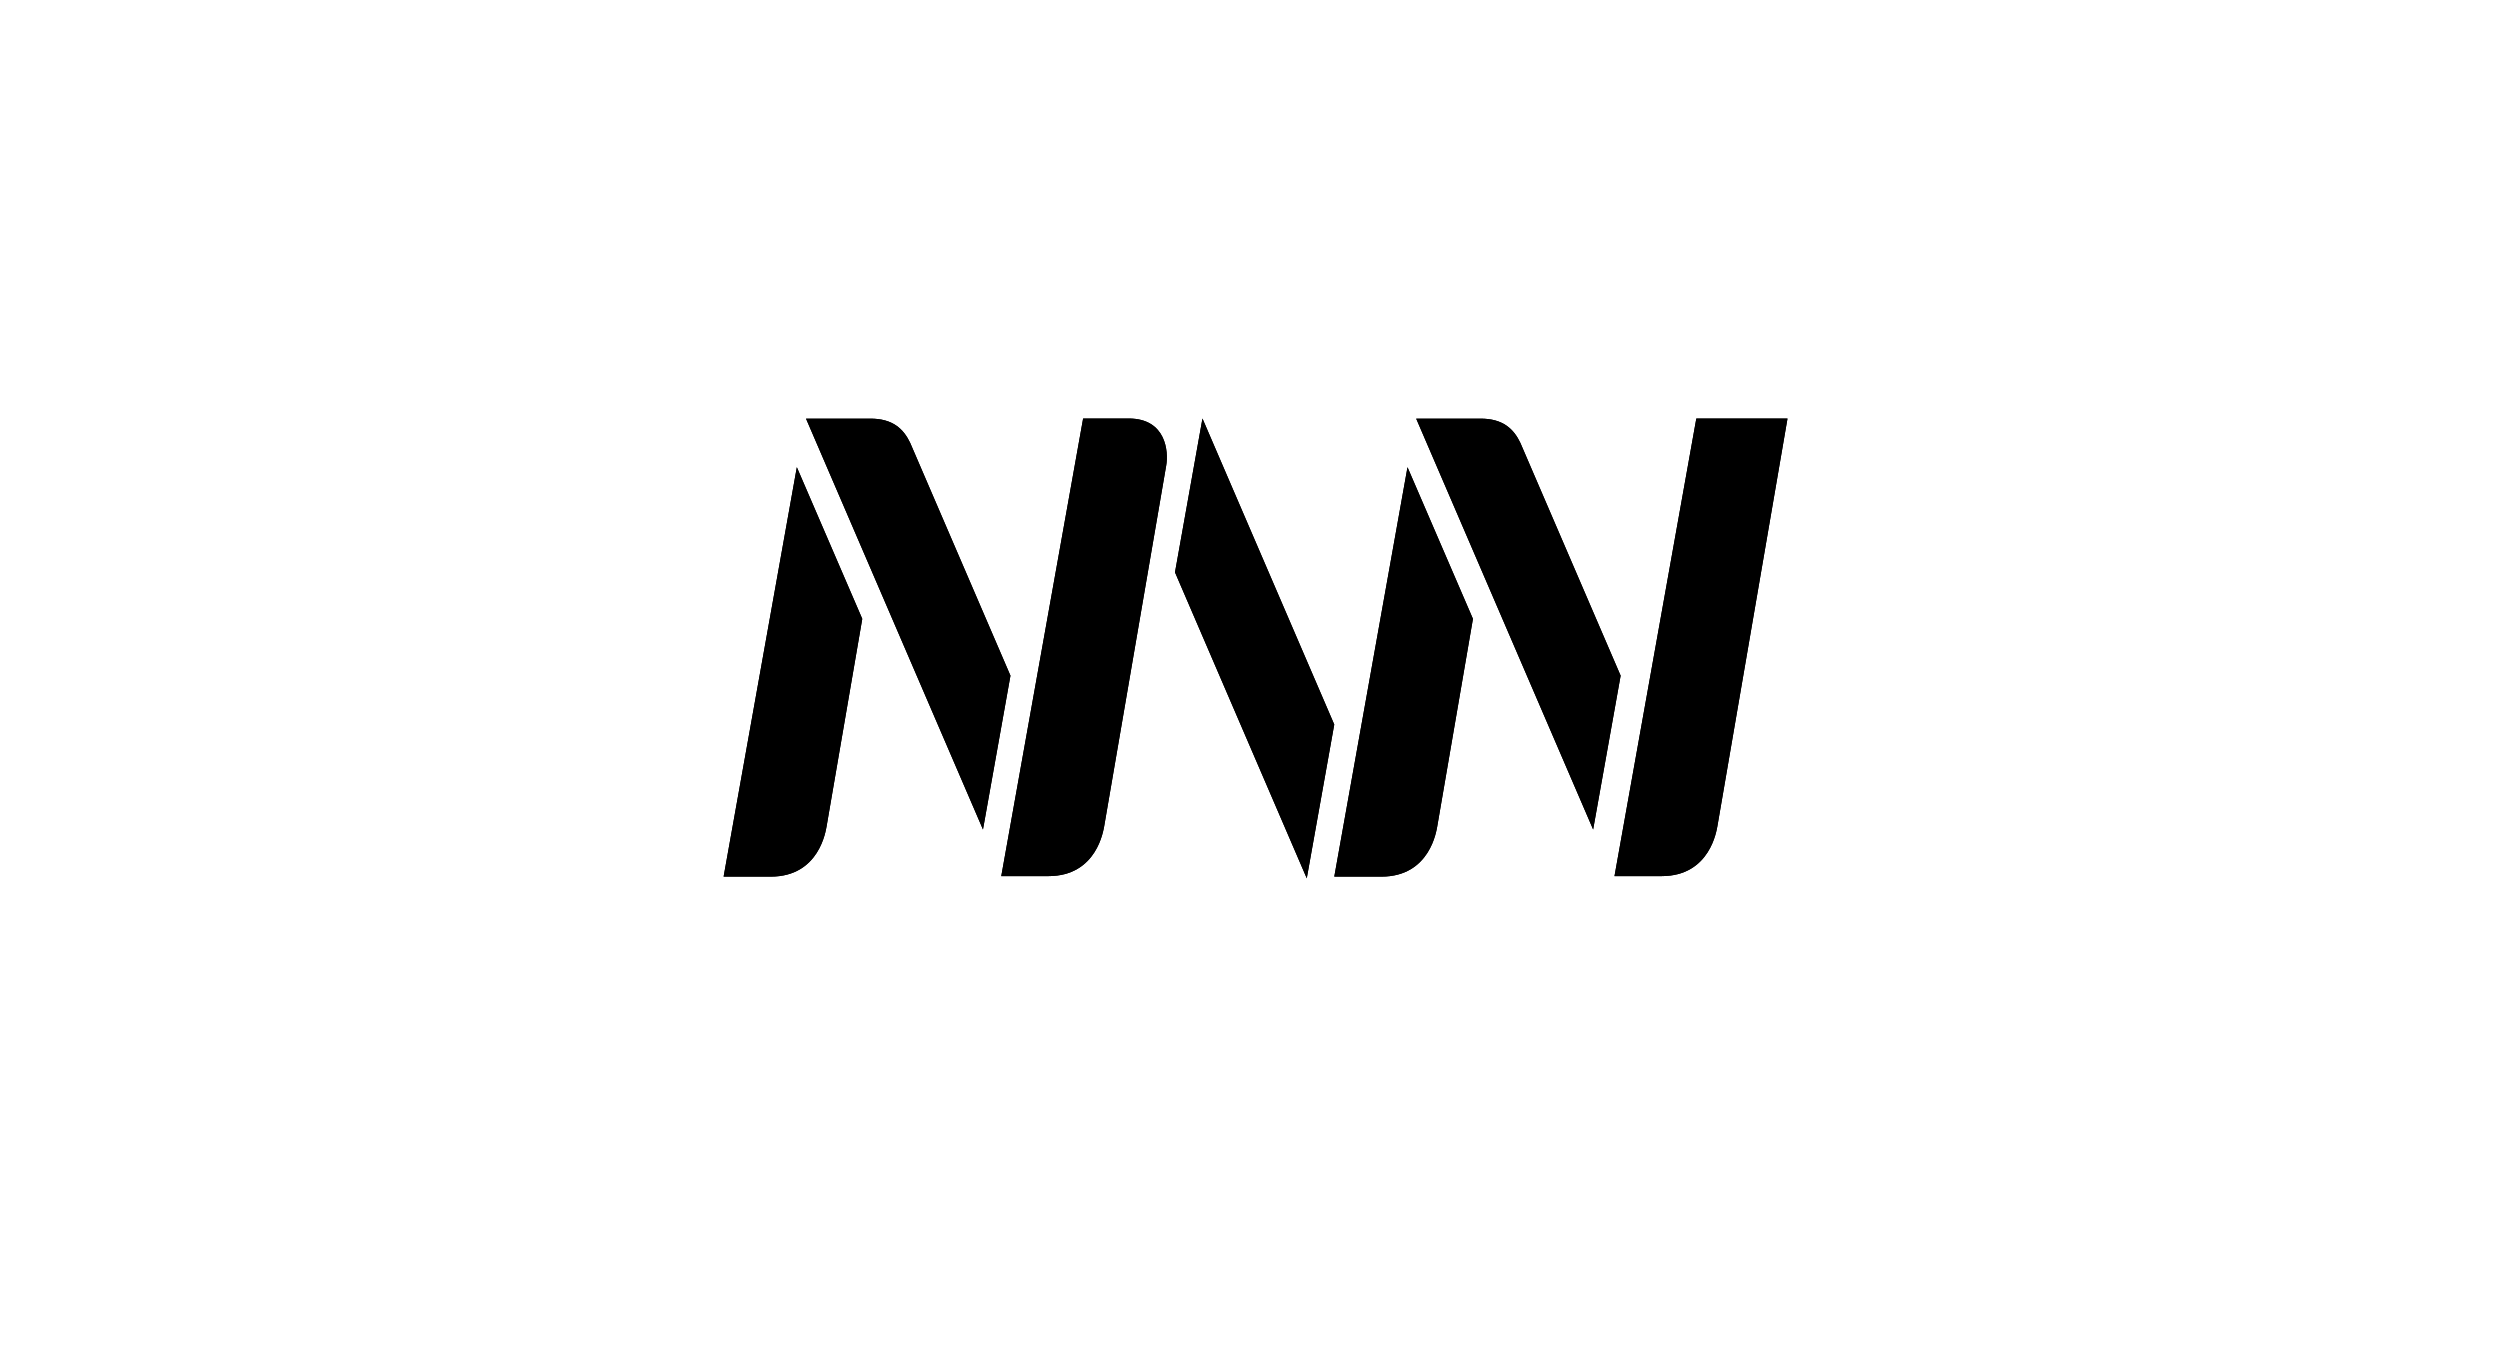 <svg width="185" height="100" viewBox="0 0 185 100" fill="none" xmlns="http://www.w3.org/2000/svg">
<path d="M80.151 30.969L74.094 64.832H77.584C81.206 64.832 81.657 61.37 81.709 61.145L86.298 34.457C86.481 33.432 86.298 30.969 83.525 30.969H80.151Z" fill="#EEEEEE" style="fill:#EEEEEE;fill:color(display-p3 0.933 0.933 0.933);fill-opacity:1;"/>
<path d="M80.151 30.969L74.094 64.832H77.584C81.206 64.832 81.657 61.37 81.709 61.145L86.298 34.457C86.481 33.432 86.298 30.969 83.525 30.969H80.151Z" fill="#EEEEEE" style="fill:#EEEEEE;fill:color(display-p3 0.933 0.933 0.933);fill-opacity:1;"/>
<path d="M57.037 64.87H53.547L58.966 34.573L63.808 45.795L61.162 61.183C61.11 61.408 60.659 64.87 57.037 64.87Z" fill="#EEEEEE" style="fill:#EEEEEE;fill:color(display-p3 0.933 0.933 0.933);fill-opacity:1;"/>
<path d="M57.037 64.87H53.547L58.966 34.573L63.808 45.795L61.162 61.183C61.11 61.408 60.659 64.87 57.037 64.87Z" fill="#EEEEEE" style="fill:#EEEEEE;fill:color(display-p3 0.933 0.933 0.933);fill-opacity:1;"/>
<path d="M102.227 64.87H98.737L104.155 34.573L108.998 45.795L106.351 61.183C106.3 61.408 105.848 64.87 102.227 64.87Z" fill="#EEEEEE" style="fill:#EEEEEE;fill:color(display-p3 0.933 0.933 0.933);fill-opacity:1;"/>
<path d="M102.227 64.87H98.737L104.155 34.573L108.998 45.795L106.351 61.183C106.3 61.408 105.848 64.87 102.227 64.87Z" fill="#EEEEEE" style="fill:#EEEEEE;fill:color(display-p3 0.933 0.933 0.933);fill-opacity:1;"/>
<path d="M72.74 61.383L59.645 30.979H64.386C66.08 30.969 66.87 31.758 67.353 32.771L74.774 50L72.74 61.383Z" fill="#EEEEEE" style="fill:#EEEEEE;fill:color(display-p3 0.933 0.933 0.933);fill-opacity:1;"/>
<path d="M72.74 61.383L59.645 30.979H64.386C66.08 30.969 66.87 31.758 67.353 32.771L74.774 50L72.74 61.383Z" fill="#EEEEEE" style="fill:#EEEEEE;fill:color(display-p3 0.933 0.933 0.933);fill-opacity:1;"/>
<path d="M117.892 61.383L104.798 30.979H109.539C111.232 30.969 112.023 31.758 112.506 32.771L119.927 50L117.892 61.383Z" fill="#EEEEEE" style="fill:#EEEEEE;fill:color(display-p3 0.933 0.933 0.933);fill-opacity:1;"/>
<path d="M117.892 61.383L104.798 30.979H109.539C111.232 30.969 112.023 31.758 112.506 32.771L119.927 50L117.892 61.383Z" fill="#EEEEEE" style="fill:#EEEEEE;fill:color(display-p3 0.933 0.933 0.933);fill-opacity:1;"/>
<path d="M96.701 64.996L86.949 42.351L88.982 30.969L98.735 53.614L96.701 64.996Z" fill="#EEEEEE" style="fill:#EEEEEE;fill:color(display-p3 0.933 0.933 0.933);fill-opacity:1;"/>
<path d="M96.701 64.996L86.949 42.351L88.982 30.969L98.735 53.614L96.701 64.996Z" fill="#EEEEEE" style="fill:#EEEEEE;fill:color(display-p3 0.933 0.933 0.933);fill-opacity:1;"/>
<path d="M119.472 64.832L125.528 30.969H132.276L127.086 61.145C127.035 61.37 126.583 64.832 122.962 64.832H119.472Z" fill="#EEEEEE" style="fill:#EEEEEE;fill:color(display-p3 0.933 0.933 0.933);fill-opacity:1;"/>
<path d="M119.472 64.832L125.528 30.969H132.276L127.086 61.145C127.035 61.37 126.583 64.832 122.962 64.832H119.472Z" fill="#EEEEEE" style="fill:#EEEEEE;fill:color(display-p3 0.933 0.933 0.933);fill-opacity:1;"/>
</svg>
